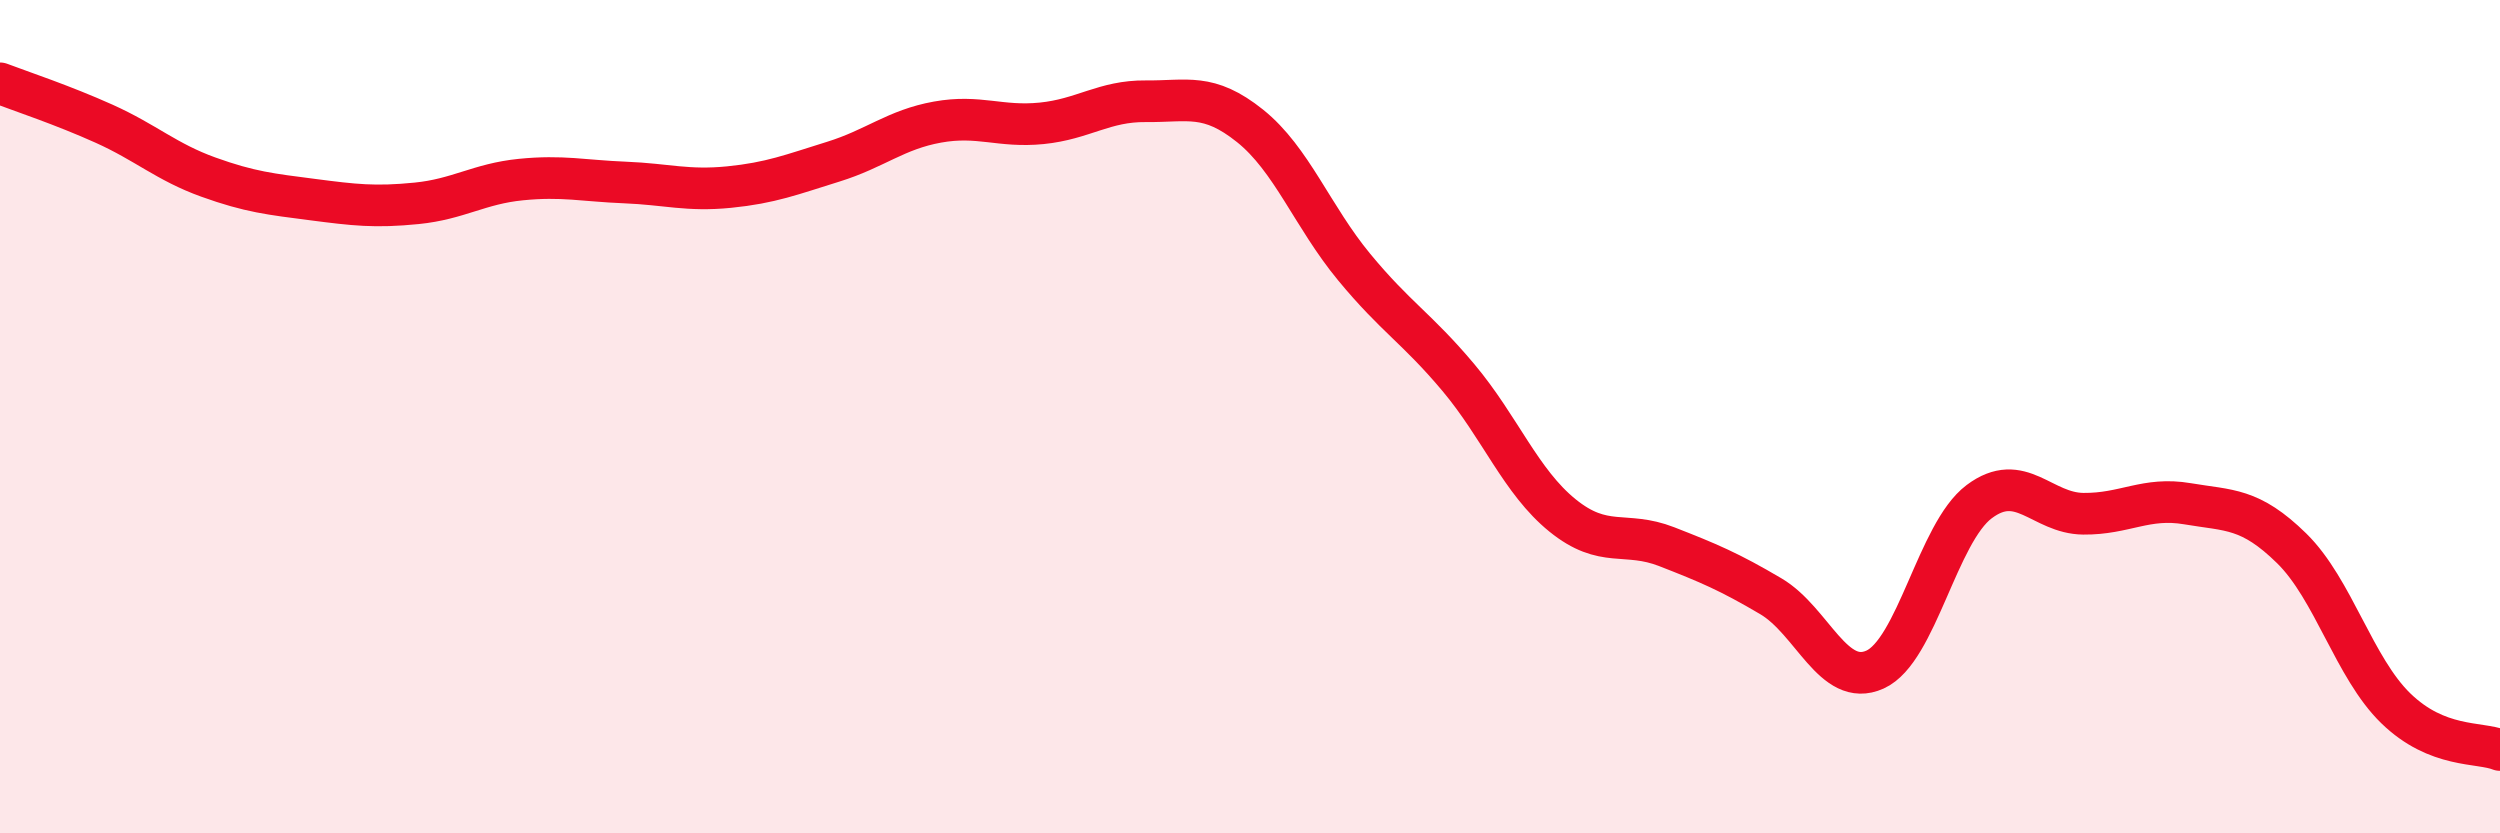 
    <svg width="60" height="20" viewBox="0 0 60 20" xmlns="http://www.w3.org/2000/svg">
      <path
        d="M 0,2 C 0.5,2.19 1.5,2.52 2.5,2.97 C 3.5,3.42 4,3.89 5,4.25 C 6,4.61 6.5,4.66 7.5,4.79 C 8.5,4.92 9,4.98 10,4.88 C 11,4.78 11.5,4.41 12.5,4.31 C 13.5,4.21 14,4.34 15,4.38 C 16,4.42 16.5,4.59 17.5,4.49 C 18.5,4.39 19,4.19 20,3.88 C 21,3.57 21.5,3.11 22.5,2.93 C 23.5,2.75 24,3.06 25,2.96 C 26,2.86 26.5,2.42 27.5,2.43 C 28.5,2.44 29,2.22 30,3.02 C 31,3.82 31.5,5.2 32.5,6.41 C 33.5,7.62 34,7.87 35,9.06 C 36,10.25 36.5,11.56 37.5,12.37 C 38.5,13.18 39,12.73 40,13.12 C 41,13.51 41.5,13.72 42.5,14.31 C 43.5,14.9 44,16.52 45,16.07 C 46,15.62 46.5,12.79 47.5,12.04 C 48.5,11.29 49,12.32 50,12.33 C 51,12.34 51.5,11.92 52.5,12.09 C 53.5,12.26 54,12.18 55,13.16 C 56,14.14 56.5,16.03 57.5,17 C 58.5,17.97 59.5,17.8 60,18L60 20L0 20Z"
        fill="#EB0A25"
        opacity="0.1"
        stroke-linecap="round"
        stroke-linejoin="round"
      />
      <path
        d="M 0,2 C 0.5,2.19 1.5,2.52 2.5,2.97 C 3.5,3.42 4,3.89 5,4.25 C 6,4.61 6.5,4.66 7.5,4.79 C 8.5,4.92 9,4.98 10,4.88 C 11,4.78 11.5,4.41 12.5,4.31 C 13.5,4.21 14,4.34 15,4.38 C 16,4.42 16.5,4.59 17.5,4.49 C 18.5,4.39 19,4.19 20,3.88 C 21,3.57 21.5,3.11 22.5,2.93 C 23.5,2.75 24,3.06 25,2.96 C 26,2.86 26.5,2.42 27.5,2.43 C 28.5,2.44 29,2.22 30,3.02 C 31,3.82 31.5,5.2 32.5,6.41 C 33.5,7.62 34,7.87 35,9.06 C 36,10.25 36.5,11.56 37.5,12.37 C 38.5,13.18 39,12.73 40,13.12 C 41,13.51 41.5,13.72 42.5,14.31 C 43.5,14.9 44,16.52 45,16.07 C 46,15.62 46.5,12.79 47.5,12.04 C 48.5,11.29 49,12.32 50,12.33 C 51,12.34 51.5,11.92 52.5,12.09 C 53.5,12.26 54,12.18 55,13.16 C 56,14.14 56.5,16.03 57.5,17 C 58.5,17.97 59.5,17.8 60,18"
        stroke="#EB0A25"
        stroke-width="1"
        fill="none"
        stroke-linecap="round"
        stroke-linejoin="round"
      />
    </svg>
  